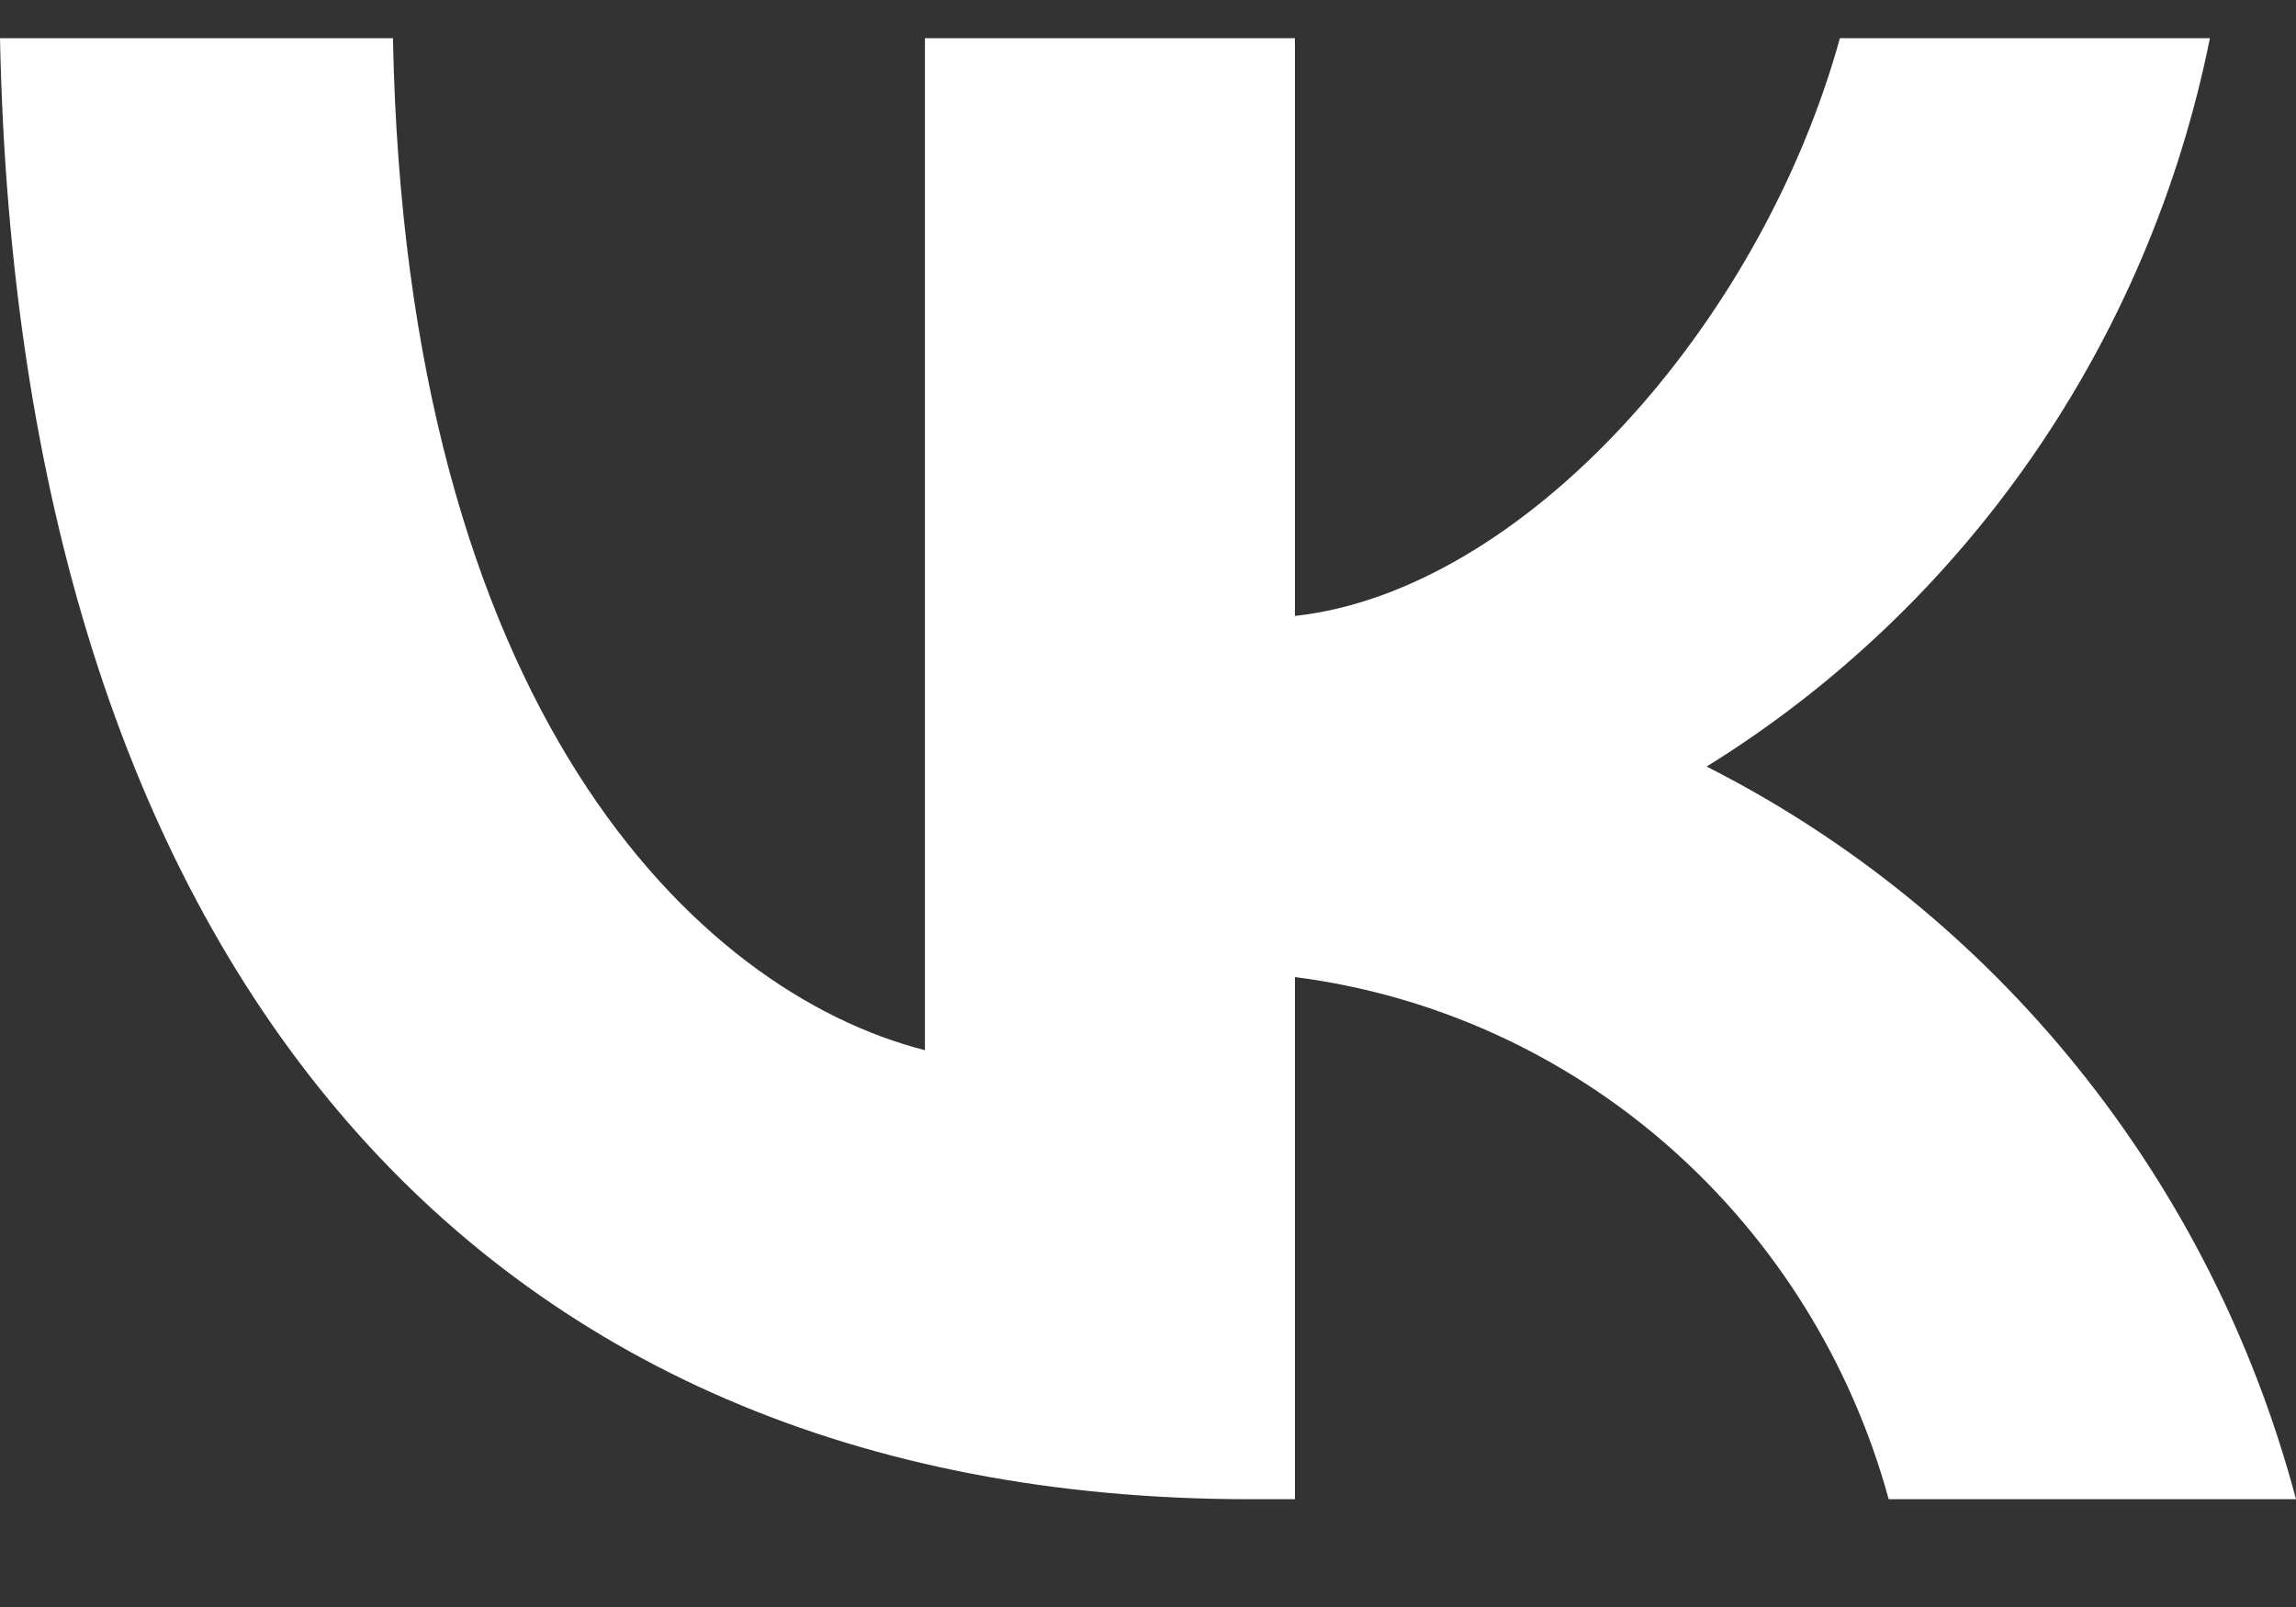 <svg width="20" height="14" viewBox="0 0 20 14" fill="none" xmlns="http://www.w3.org/2000/svg">
<rect x="0" y="0" width="20" height="14" fill="#333333" stroke="none"/>
<path d="M10.893 13.061C4.06 13.061 0.162 8.283 0 0.333H3.423C3.535 6.168 6.059 8.64 8.057 9.149V0.333H11.28V5.366C13.254 5.149 15.328 2.856 16.027 0.333H19.25C18.987 1.642 18.461 2.88 17.707 3.972C16.952 5.064 15.985 5.985 14.866 6.678C16.115 7.311 17.219 8.207 18.104 9.308C18.989 10.408 19.635 11.687 20 13.061H16.452C16.125 11.867 15.459 10.8 14.539 9.99C13.619 9.181 12.486 8.667 11.28 8.512V13.061H10.893Z" fill="white"/>
</svg>
